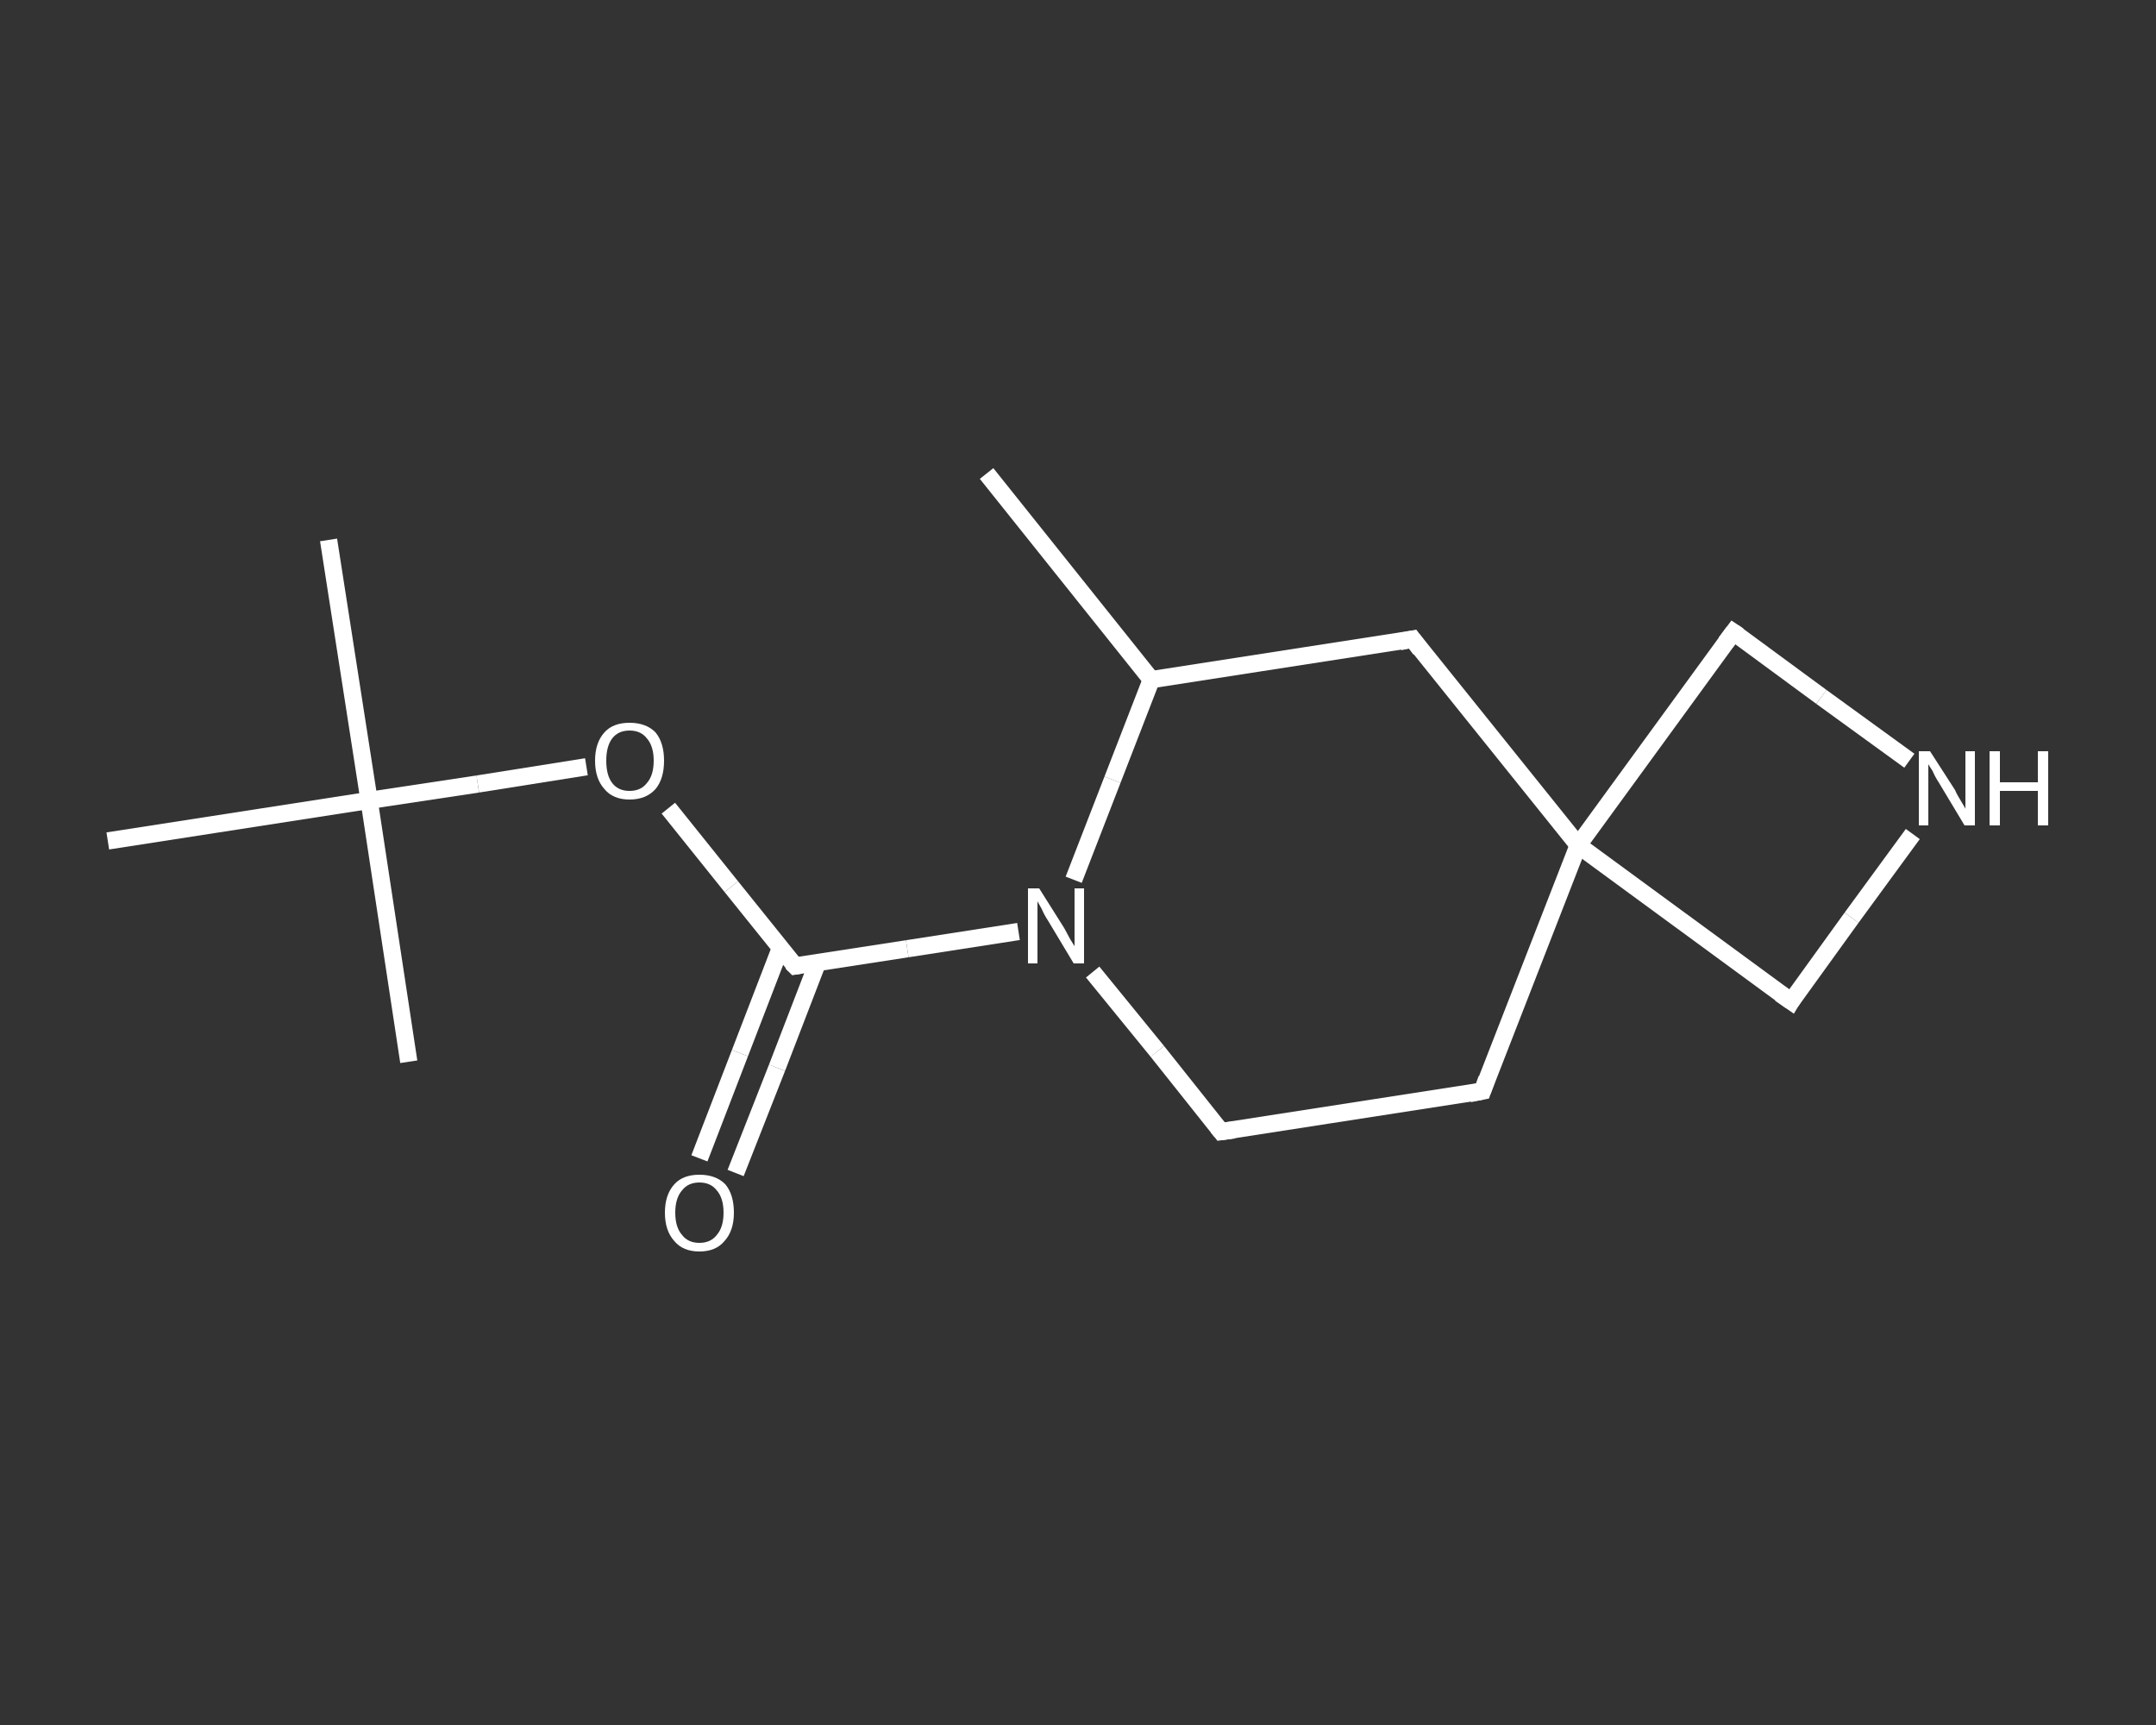 <?xml version='1.0' encoding='iso-8859-1'?>
<svg version='1.1' baseProfile='full'
              xmlns='http://www.w3.org/2000/svg'
                      xmlns:rdkit='http://www.rdkit.org/xml'
                      xmlns:xlink='http://www.w3.org/1999/xlink'
                  xml:space='preserve'
width='250px' height='200px' viewBox='0 0 250 200'>
<rect x="0" y="0" width="250" height="200" fill="#333333" stroke="none"/>
<!-- END OF HEADER -->
<rect style='opacity:1.0;fill:transparent;stroke:none' width='250.0' height='200.0' x='0.0' y='0.0'> </rect>
<path class='bond-0 atom-0 atom-1' d='M 114.4,54.9 L 133.5,78.8' style='fill:none;fill-rule:evenodd;stroke:#FFFFFF;stroke-width:2.0px;stroke-linecap:butt;stroke-linejoin:miter;stroke-opacity:1' />
<path class='bond-1 atom-1 atom-2' d='M 133.5,78.8 L 163.8,74.1' style='fill:none;fill-rule:evenodd;stroke:#FFFFFF;stroke-width:2.0px;stroke-linecap:butt;stroke-linejoin:miter;stroke-opacity:1' />
<path class='bond-2 atom-2 atom-3' d='M 163.8,74.1 L 183.0,98.0' style='fill:none;fill-rule:evenodd;stroke:#FFFFFF;stroke-width:2.0px;stroke-linecap:butt;stroke-linejoin:miter;stroke-opacity:1' />
<path class='bond-3 atom-3 atom-4' d='M 183.0,98.0 L 171.9,126.5' style='fill:none;fill-rule:evenodd;stroke:#FFFFFF;stroke-width:2.0px;stroke-linecap:butt;stroke-linejoin:miter;stroke-opacity:1' />
<path class='bond-4 atom-4 atom-5' d='M 171.9,126.5 L 141.6,131.2' style='fill:none;fill-rule:evenodd;stroke:#FFFFFF;stroke-width:2.0px;stroke-linecap:butt;stroke-linejoin:miter;stroke-opacity:1' />
<path class='bond-5 atom-5 atom-6' d='M 141.6,131.2 L 134.2,121.9' style='fill:none;fill-rule:evenodd;stroke:#FFFFFF;stroke-width:2.0px;stroke-linecap:butt;stroke-linejoin:miter;stroke-opacity:1' />
<path class='bond-5 atom-5 atom-6' d='M 134.2,121.9 L 126.7,112.7' style='fill:none;fill-rule:evenodd;stroke:#FFFFFF;stroke-width:2.0px;stroke-linecap:butt;stroke-linejoin:miter;stroke-opacity:1' />
<path class='bond-6 atom-6 atom-7' d='M 118.1,108.0 L 105.2,110.0' style='fill:none;fill-rule:evenodd;stroke:#FFFFFF;stroke-width:2.0px;stroke-linecap:butt;stroke-linejoin:miter;stroke-opacity:1' />
<path class='bond-6 atom-6 atom-7' d='M 105.2,110.0 L 92.2,112.0' style='fill:none;fill-rule:evenodd;stroke:#FFFFFF;stroke-width:2.0px;stroke-linecap:butt;stroke-linejoin:miter;stroke-opacity:1' />
<path class='bond-7 atom-7 atom-8' d='M 90.5,109.9 L 85.8,122.1' style='fill:none;fill-rule:evenodd;stroke:#FFFFFF;stroke-width:2.0px;stroke-linecap:butt;stroke-linejoin:miter;stroke-opacity:1' />
<path class='bond-7 atom-7 atom-8' d='M 85.8,122.1 L 81.1,134.3' style='fill:none;fill-rule:evenodd;stroke:#FFFFFF;stroke-width:2.0px;stroke-linecap:butt;stroke-linejoin:miter;stroke-opacity:1' />
<path class='bond-7 atom-7 atom-8' d='M 94.8,111.6 L 90.1,123.8' style='fill:none;fill-rule:evenodd;stroke:#FFFFFF;stroke-width:2.0px;stroke-linecap:butt;stroke-linejoin:miter;stroke-opacity:1' />
<path class='bond-7 atom-7 atom-8' d='M 90.1,123.8 L 85.3,136.0' style='fill:none;fill-rule:evenodd;stroke:#FFFFFF;stroke-width:2.0px;stroke-linecap:butt;stroke-linejoin:miter;stroke-opacity:1' />
<path class='bond-8 atom-7 atom-9' d='M 92.2,112.0 L 84.8,102.8' style='fill:none;fill-rule:evenodd;stroke:#FFFFFF;stroke-width:2.0px;stroke-linecap:butt;stroke-linejoin:miter;stroke-opacity:1' />
<path class='bond-8 atom-7 atom-9' d='M 84.8,102.8 L 77.5,93.7' style='fill:none;fill-rule:evenodd;stroke:#FFFFFF;stroke-width:2.0px;stroke-linecap:butt;stroke-linejoin:miter;stroke-opacity:1' />
<path class='bond-9 atom-9 atom-10' d='M 68.0,88.9 L 55.4,90.9' style='fill:none;fill-rule:evenodd;stroke:#FFFFFF;stroke-width:2.0px;stroke-linecap:butt;stroke-linejoin:miter;stroke-opacity:1' />
<path class='bond-9 atom-9 atom-10' d='M 55.4,90.9 L 42.8,92.8' style='fill:none;fill-rule:evenodd;stroke:#FFFFFF;stroke-width:2.0px;stroke-linecap:butt;stroke-linejoin:miter;stroke-opacity:1' />
<path class='bond-10 atom-10 atom-11' d='M 42.8,92.8 L 38.1,62.6' style='fill:none;fill-rule:evenodd;stroke:#FFFFFF;stroke-width:2.0px;stroke-linecap:butt;stroke-linejoin:miter;stroke-opacity:1' />
<path class='bond-11 atom-10 atom-12' d='M 42.8,92.8 L 47.4,123.1' style='fill:none;fill-rule:evenodd;stroke:#FFFFFF;stroke-width:2.0px;stroke-linecap:butt;stroke-linejoin:miter;stroke-opacity:1' />
<path class='bond-12 atom-10 atom-13' d='M 42.8,92.8 L 12.5,97.5' style='fill:none;fill-rule:evenodd;stroke:#FFFFFF;stroke-width:2.0px;stroke-linecap:butt;stroke-linejoin:miter;stroke-opacity:1' />
<path class='bond-13 atom-3 atom-14' d='M 183.0,98.0 L 207.7,116.1' style='fill:none;fill-rule:evenodd;stroke:#FFFFFF;stroke-width:2.0px;stroke-linecap:butt;stroke-linejoin:miter;stroke-opacity:1' />
<path class='bond-14 atom-14 atom-15' d='M 207.7,116.1 L 214.7,106.4' style='fill:none;fill-rule:evenodd;stroke:#FFFFFF;stroke-width:2.0px;stroke-linecap:butt;stroke-linejoin:miter;stroke-opacity:1' />
<path class='bond-14 atom-14 atom-15' d='M 214.7,106.4 L 221.8,96.7' style='fill:none;fill-rule:evenodd;stroke:#FFFFFF;stroke-width:2.0px;stroke-linecap:butt;stroke-linejoin:miter;stroke-opacity:1' />
<path class='bond-15 atom-15 atom-16' d='M 221.4,88.2 L 211.2,80.8' style='fill:none;fill-rule:evenodd;stroke:#FFFFFF;stroke-width:2.0px;stroke-linecap:butt;stroke-linejoin:miter;stroke-opacity:1' />
<path class='bond-15 atom-15 atom-16' d='M 211.2,80.8 L 201.0,73.3' style='fill:none;fill-rule:evenodd;stroke:#FFFFFF;stroke-width:2.0px;stroke-linecap:butt;stroke-linejoin:miter;stroke-opacity:1' />
<path class='bond-16 atom-6 atom-1' d='M 124.5,102.0 L 129.0,90.4' style='fill:none;fill-rule:evenodd;stroke:#FFFFFF;stroke-width:2.0px;stroke-linecap:butt;stroke-linejoin:miter;stroke-opacity:1' />
<path class='bond-16 atom-6 atom-1' d='M 129.0,90.4 L 133.5,78.8' style='fill:none;fill-rule:evenodd;stroke:#FFFFFF;stroke-width:2.0px;stroke-linecap:butt;stroke-linejoin:miter;stroke-opacity:1' />
<path class='bond-17 atom-16 atom-3' d='M 201.0,73.3 L 183.0,98.0' style='fill:none;fill-rule:evenodd;stroke:#FFFFFF;stroke-width:2.0px;stroke-linecap:butt;stroke-linejoin:miter;stroke-opacity:1' />
<path d='M 162.3,74.4 L 163.8,74.1 L 164.7,75.3' style='fill:none;stroke:#FFFFFF;stroke-width:2.0px;stroke-linecap:butt;stroke-linejoin:miter;stroke-opacity:1;' />
<path d='M 172.4,125.1 L 171.9,126.5 L 170.4,126.8' style='fill:none;stroke:#FFFFFF;stroke-width:2.0px;stroke-linecap:butt;stroke-linejoin:miter;stroke-opacity:1;' />
<path d='M 143.1,131.0 L 141.6,131.2 L 141.2,130.7' style='fill:none;stroke:#FFFFFF;stroke-width:2.0px;stroke-linecap:butt;stroke-linejoin:miter;stroke-opacity:1;' />
<path d='M 92.8,111.9 L 92.2,112.0 L 91.8,111.6' style='fill:none;stroke:#FFFFFF;stroke-width:2.0px;stroke-linecap:butt;stroke-linejoin:miter;stroke-opacity:1;' />
<path d='M 206.4,115.2 L 207.7,116.1 L 208.0,115.6' style='fill:none;stroke:#FFFFFF;stroke-width:2.0px;stroke-linecap:butt;stroke-linejoin:miter;stroke-opacity:1;' />
<path d='M 201.6,73.7 L 201.0,73.3 L 200.1,74.5' style='fill:none;stroke:#FFFFFF;stroke-width:2.0px;stroke-linecap:butt;stroke-linejoin:miter;stroke-opacity:1;' />
<path class='atom-6' d='M 120.5 103.0
L 123.4 107.6
Q 123.6 108.0, 124.1 108.9
Q 124.6 109.7, 124.6 109.7
L 124.6 103.0
L 125.7 103.0
L 125.7 111.7
L 124.5 111.7
L 121.5 106.7
Q 121.1 106.1, 120.8 105.4
Q 120.4 104.7, 120.3 104.5
L 120.3 111.7
L 119.2 111.7
L 119.2 103.0
L 120.5 103.0
' fill='#FFFFFF'/>
<path class='atom-8' d='M 77.1 140.6
Q 77.1 138.5, 78.2 137.3
Q 79.2 136.2, 81.1 136.2
Q 83.0 136.2, 84.1 137.3
Q 85.1 138.5, 85.1 140.6
Q 85.1 142.7, 84.0 143.9
Q 83.0 145.1, 81.1 145.1
Q 79.2 145.1, 78.2 143.9
Q 77.1 142.7, 77.1 140.6
M 81.1 144.1
Q 82.4 144.1, 83.1 143.2
Q 83.9 142.3, 83.9 140.6
Q 83.9 138.9, 83.1 138.0
Q 82.4 137.1, 81.1 137.1
Q 79.8 137.1, 79.1 138.0
Q 78.3 138.9, 78.3 140.6
Q 78.3 142.3, 79.1 143.2
Q 79.8 144.1, 81.1 144.1
' fill='#FFFFFF'/>
<path class='atom-9' d='M 69.0 88.2
Q 69.0 86.1, 70.1 84.9
Q 71.1 83.8, 73.0 83.8
Q 74.9 83.8, 76.0 84.9
Q 77.0 86.1, 77.0 88.2
Q 77.0 90.3, 76.0 91.5
Q 74.9 92.7, 73.0 92.7
Q 71.1 92.7, 70.1 91.5
Q 69.0 90.3, 69.0 88.2
M 73.0 91.7
Q 74.3 91.7, 75.0 90.8
Q 75.8 89.9, 75.8 88.2
Q 75.8 86.5, 75.0 85.6
Q 74.3 84.7, 73.0 84.7
Q 71.7 84.7, 71.0 85.6
Q 70.3 86.5, 70.3 88.2
Q 70.3 89.9, 71.0 90.8
Q 71.7 91.7, 73.0 91.7
' fill='#FFFFFF'/>
<path class='atom-15' d='M 223.8 87.1
L 226.7 91.6
Q 226.9 92.1, 227.4 92.9
Q 227.9 93.7, 227.9 93.8
L 227.9 87.1
L 229.0 87.1
L 229.0 95.7
L 227.8 95.7
L 224.8 90.7
Q 224.4 90.1, 224.1 89.4
Q 223.7 88.8, 223.6 88.6
L 223.6 95.7
L 222.5 95.7
L 222.5 87.1
L 223.8 87.1
' fill='#FFFFFF'/>
<path class='atom-15' d='M 230.7 87.1
L 231.9 87.1
L 231.9 90.7
L 236.3 90.7
L 236.3 87.1
L 237.5 87.1
L 237.5 95.7
L 236.3 95.7
L 236.3 91.7
L 231.9 91.7
L 231.9 95.7
L 230.7 95.7
L 230.7 87.1
' fill='#FFFFFF'/>
</svg>
